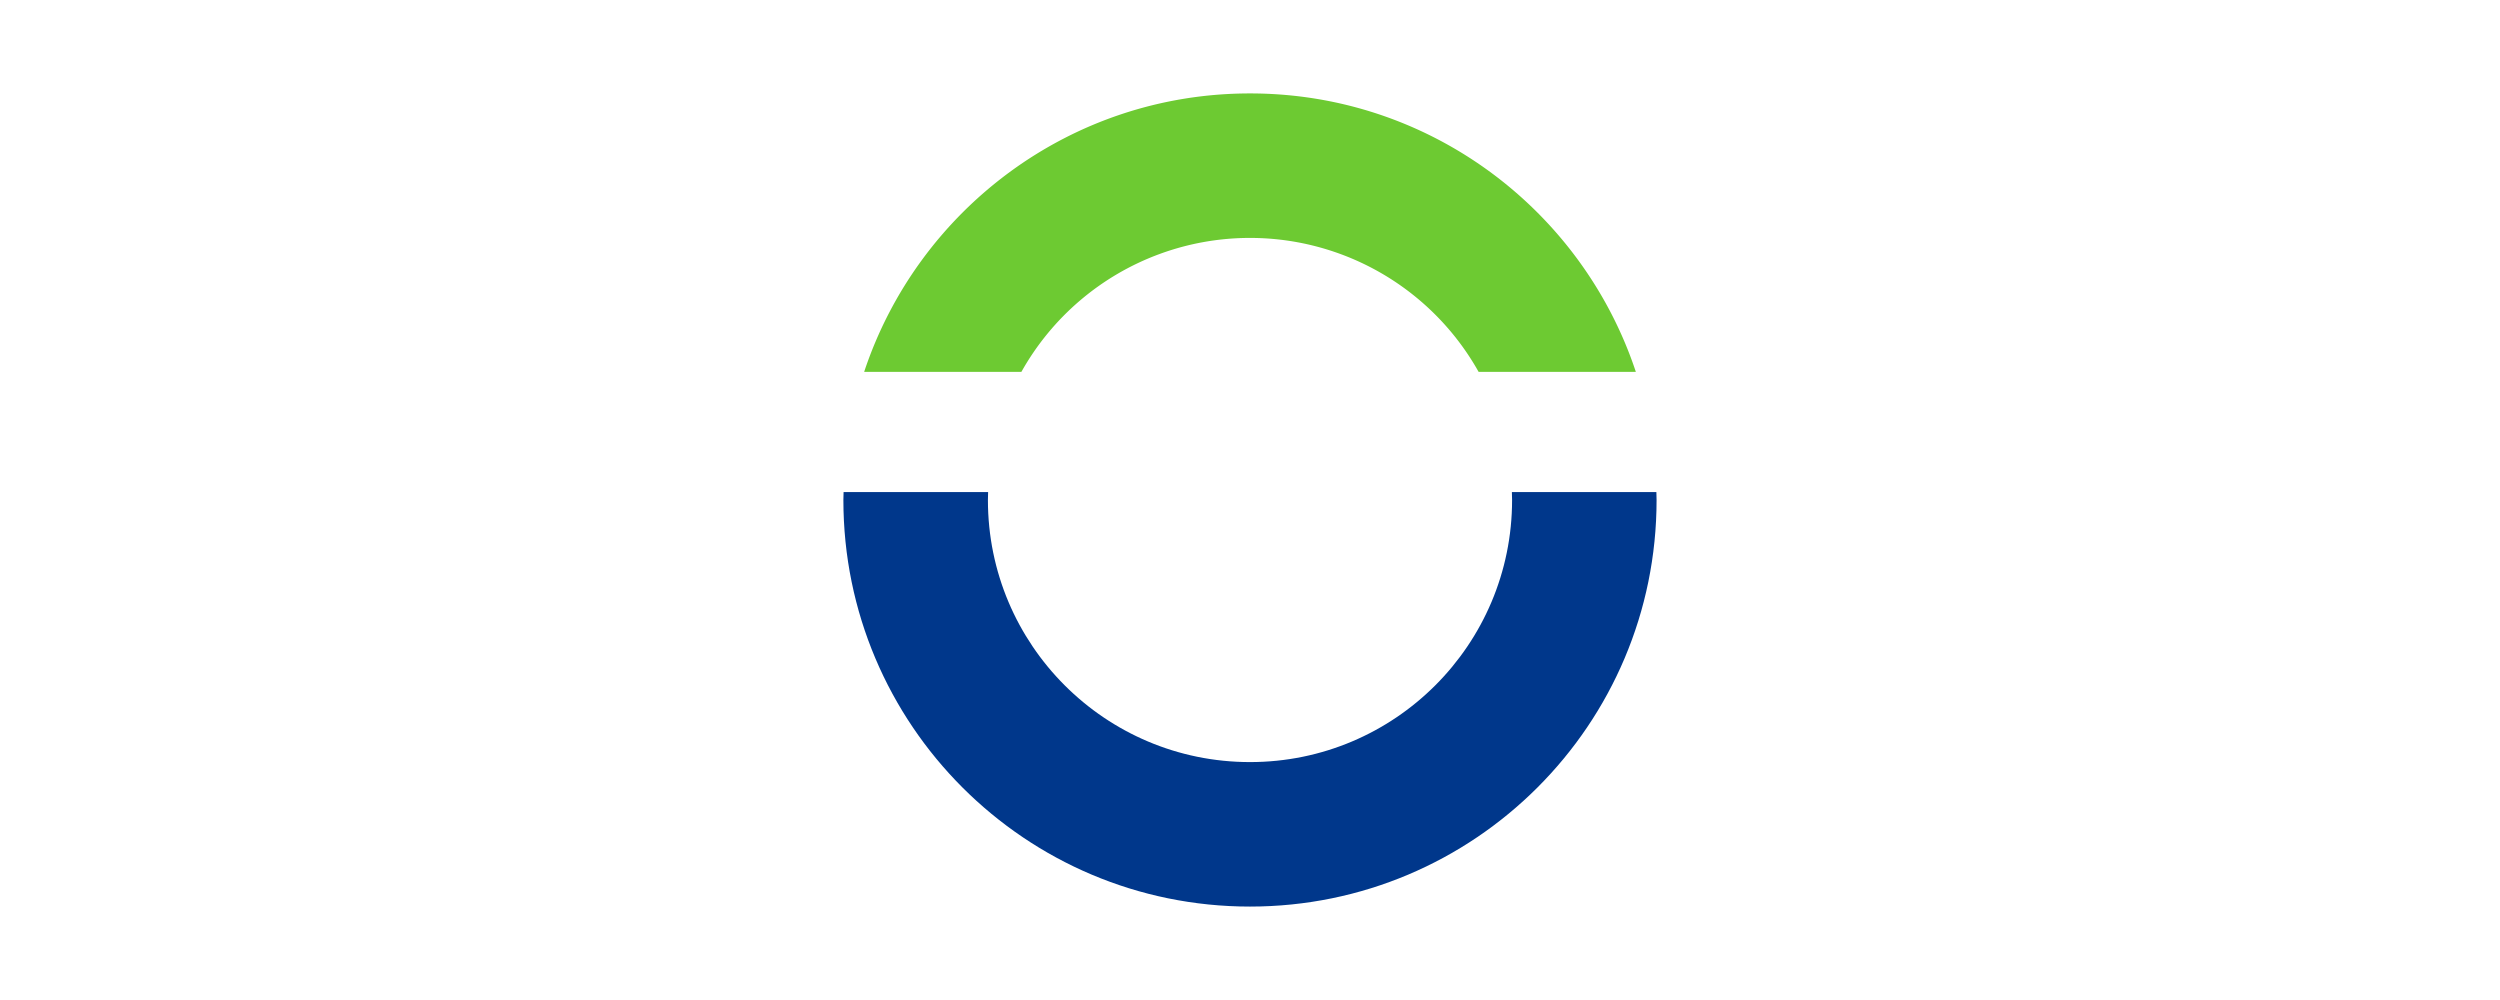 <?xml version="1.0" encoding="UTF-8"?>
<svg xmlns="http://www.w3.org/2000/svg" viewBox="0 0 1920 768">
  <defs>
    <style>.cls-1{fill:#6dca32;}.cls-2{fill:#00378b;}</style>
  </defs>
  <g id="Typo_Grafik" data-name="Typo &amp; Grafik">
    <path class="cls-1" d="M784.43,285.59a201.26,201.26,0,0,1,351.14,0h120.76C1215.1,161.37,1098.05,71.75,960,71.75S704.9,161.37,663.67,285.59Z"></path>
    <path class="cls-2" d="M1161.13,377.92c.06,2,.15,4,.15,6.08,0,111.17-90.11,201.28-201.28,201.28S758.72,495.17,758.72,384c0-2,.09-4.05.15-6.08h-111c0,2-.15,4-.15,6.08,0,172.45,139.8,312.25,312.25,312.25S1272.25,556.45,1272.25,384c0-2-.11-4-.15-6.08Z"></path>
  </g>
</svg>
